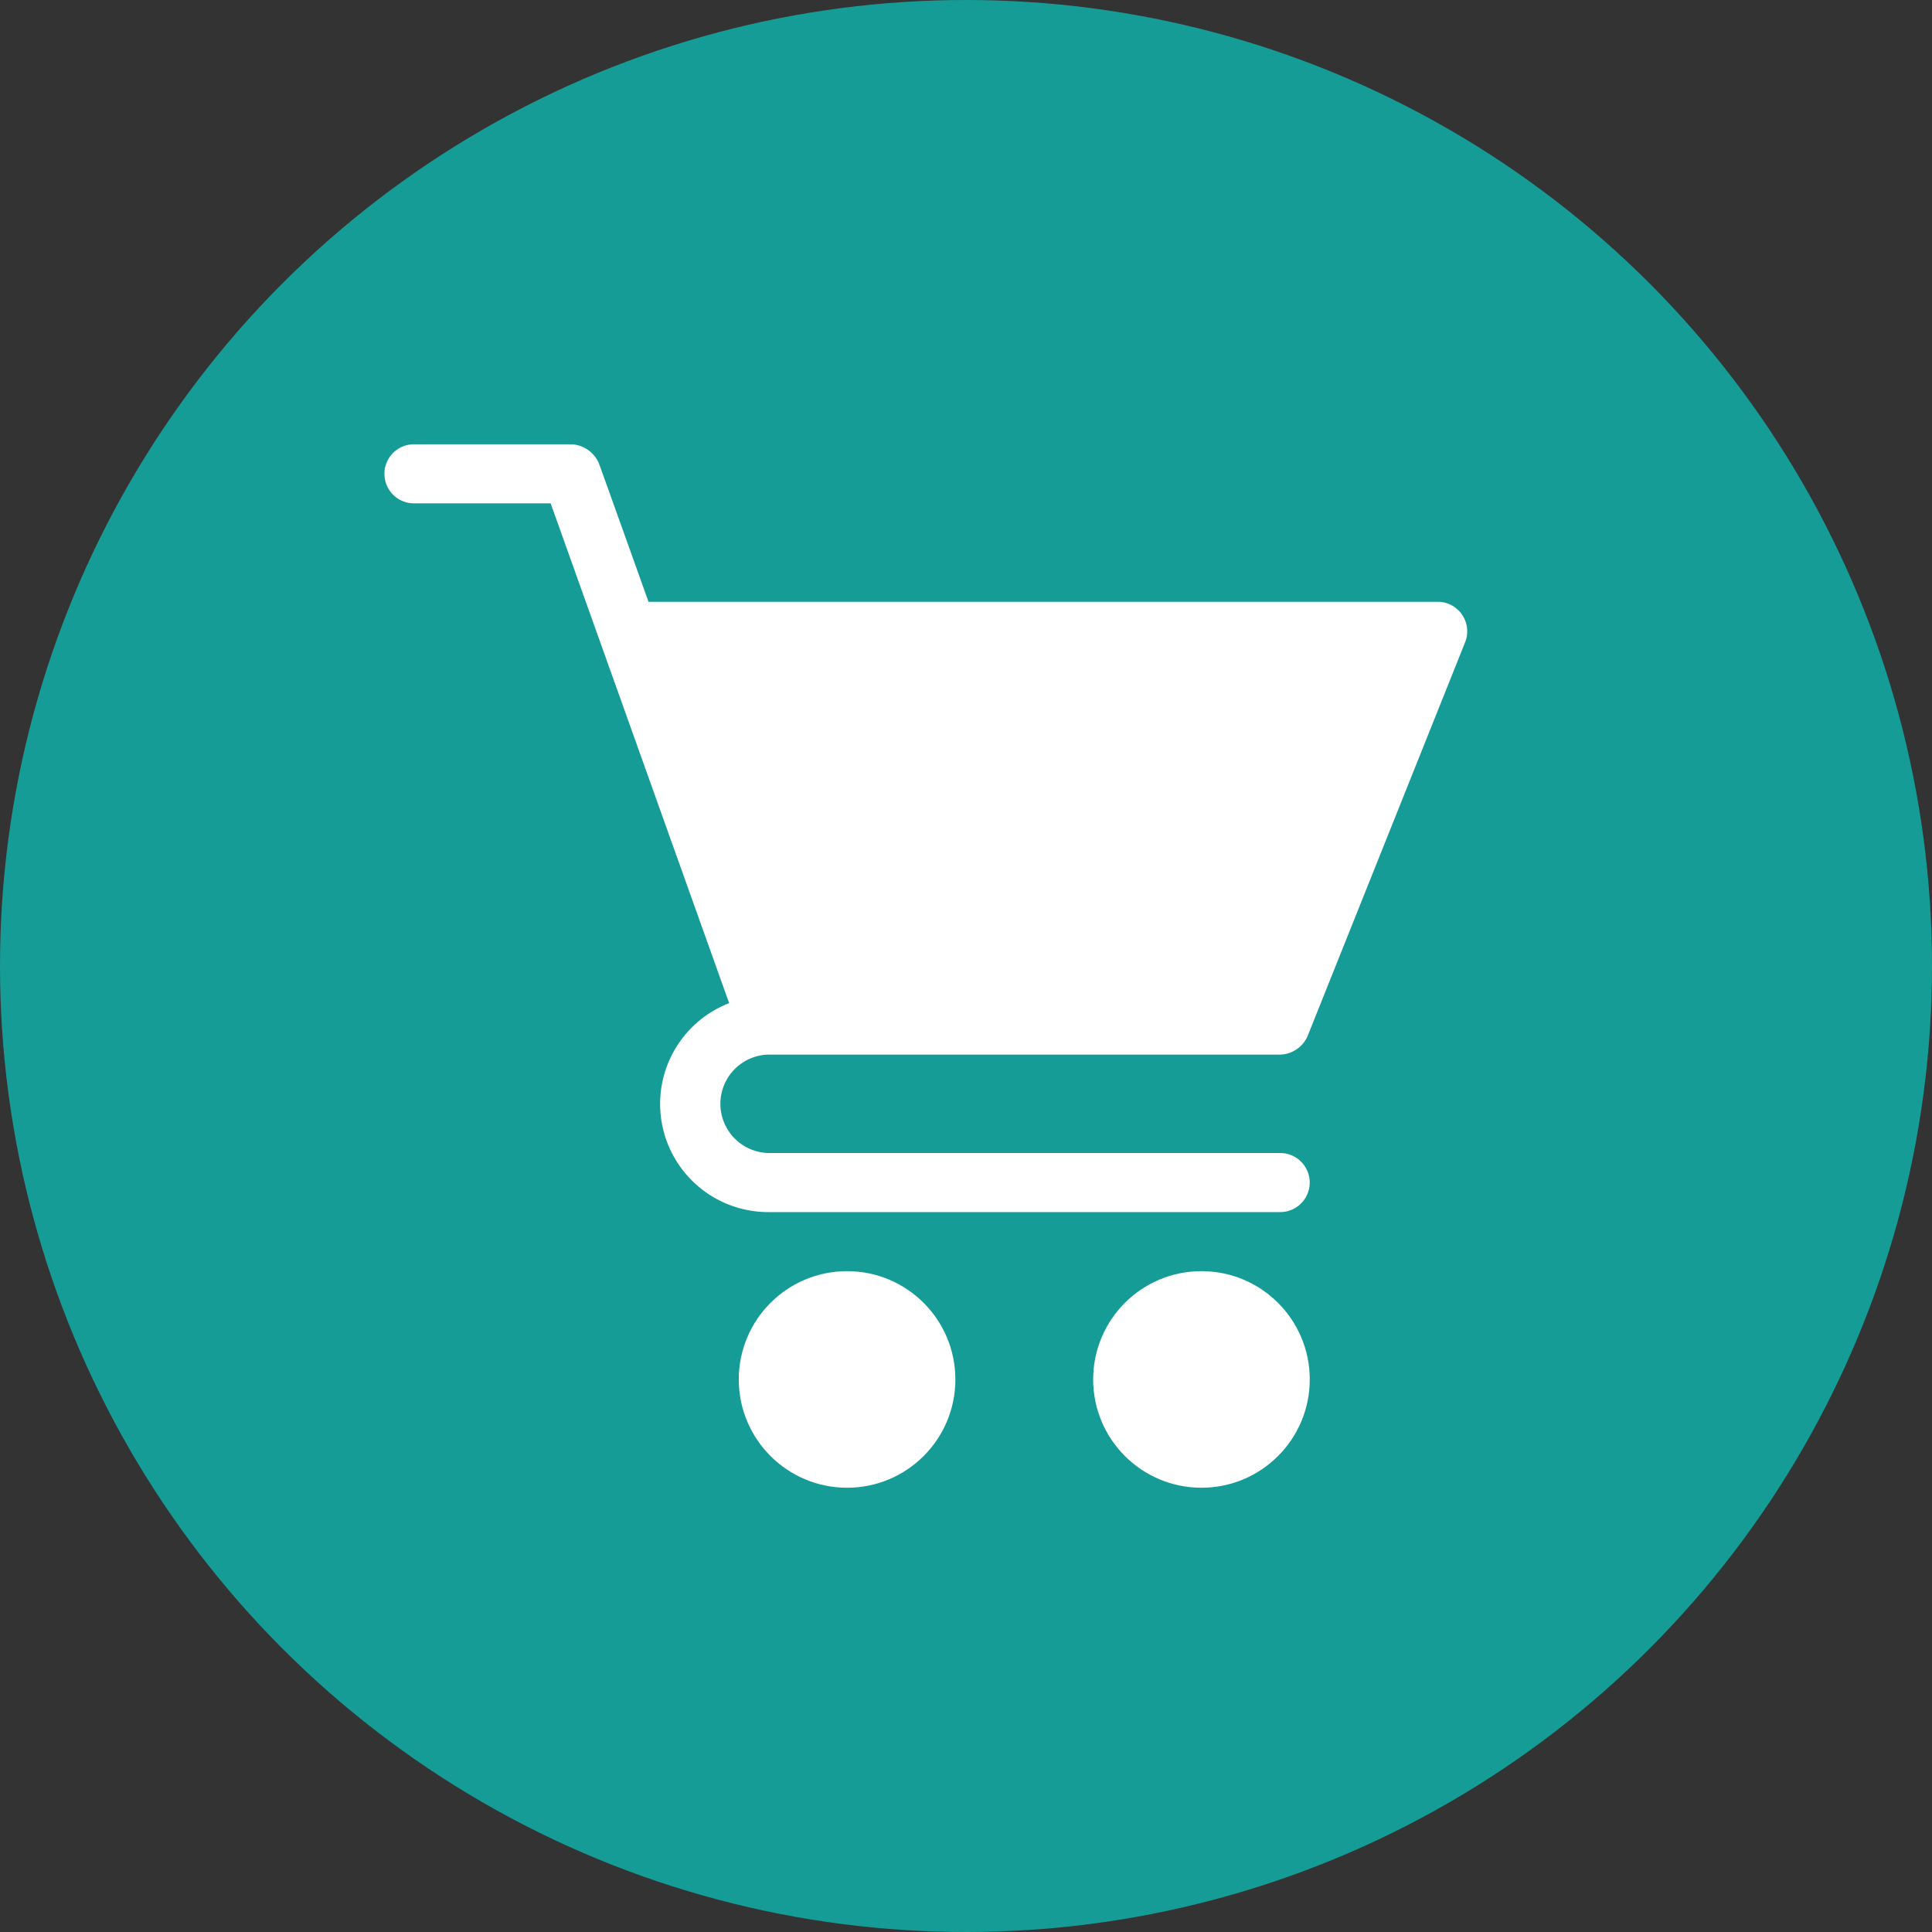 <?xml version="1.0" encoding="UTF-8"?>
<svg xmlns="http://www.w3.org/2000/svg" viewBox="0 0 56 56">
  <rect x="0" y="0" width="56" height="56" fill="#333333" stroke="none"/>
  <defs>
    <style>.cls-1{fill:#169c97;}.cls-2{fill:#fff;}</style>
  </defs>
  <g id="Capa_2" data-name="Capa 2">
    <g id="CONTENIDO">
      <circle class="cls-1" cx="28" cy="28" r="28"></circle>
      <circle class="cls-2" cx="24.553" cy="39.984" r="3.139"></circle>
      <circle class="cls-2" cx="34.825" cy="39.984" r="3.139"></circle>
      <path class="cls-2" d="M42.381,17.82a.856.856,0,0,0-.709-.377H18.797s-1.427-3.997-1.44-4.017a.907.907,0,0,0-.794-.548H11.999a.856.856,0,1,0,0,1.712h3.962l5.174,14.487A3.134,3.134,0,0,0,22.27,35.133H37.107a.856.856,0,1,0,0-1.712H22.27a1.427,1.427,0,0,1,0-2.853H37.107a.895.895,0,0,0,.795-.538l4.565-11.413A.854.854,0,0,0,42.381,17.82Z"></path>
    </g>
  </g>
</svg>
